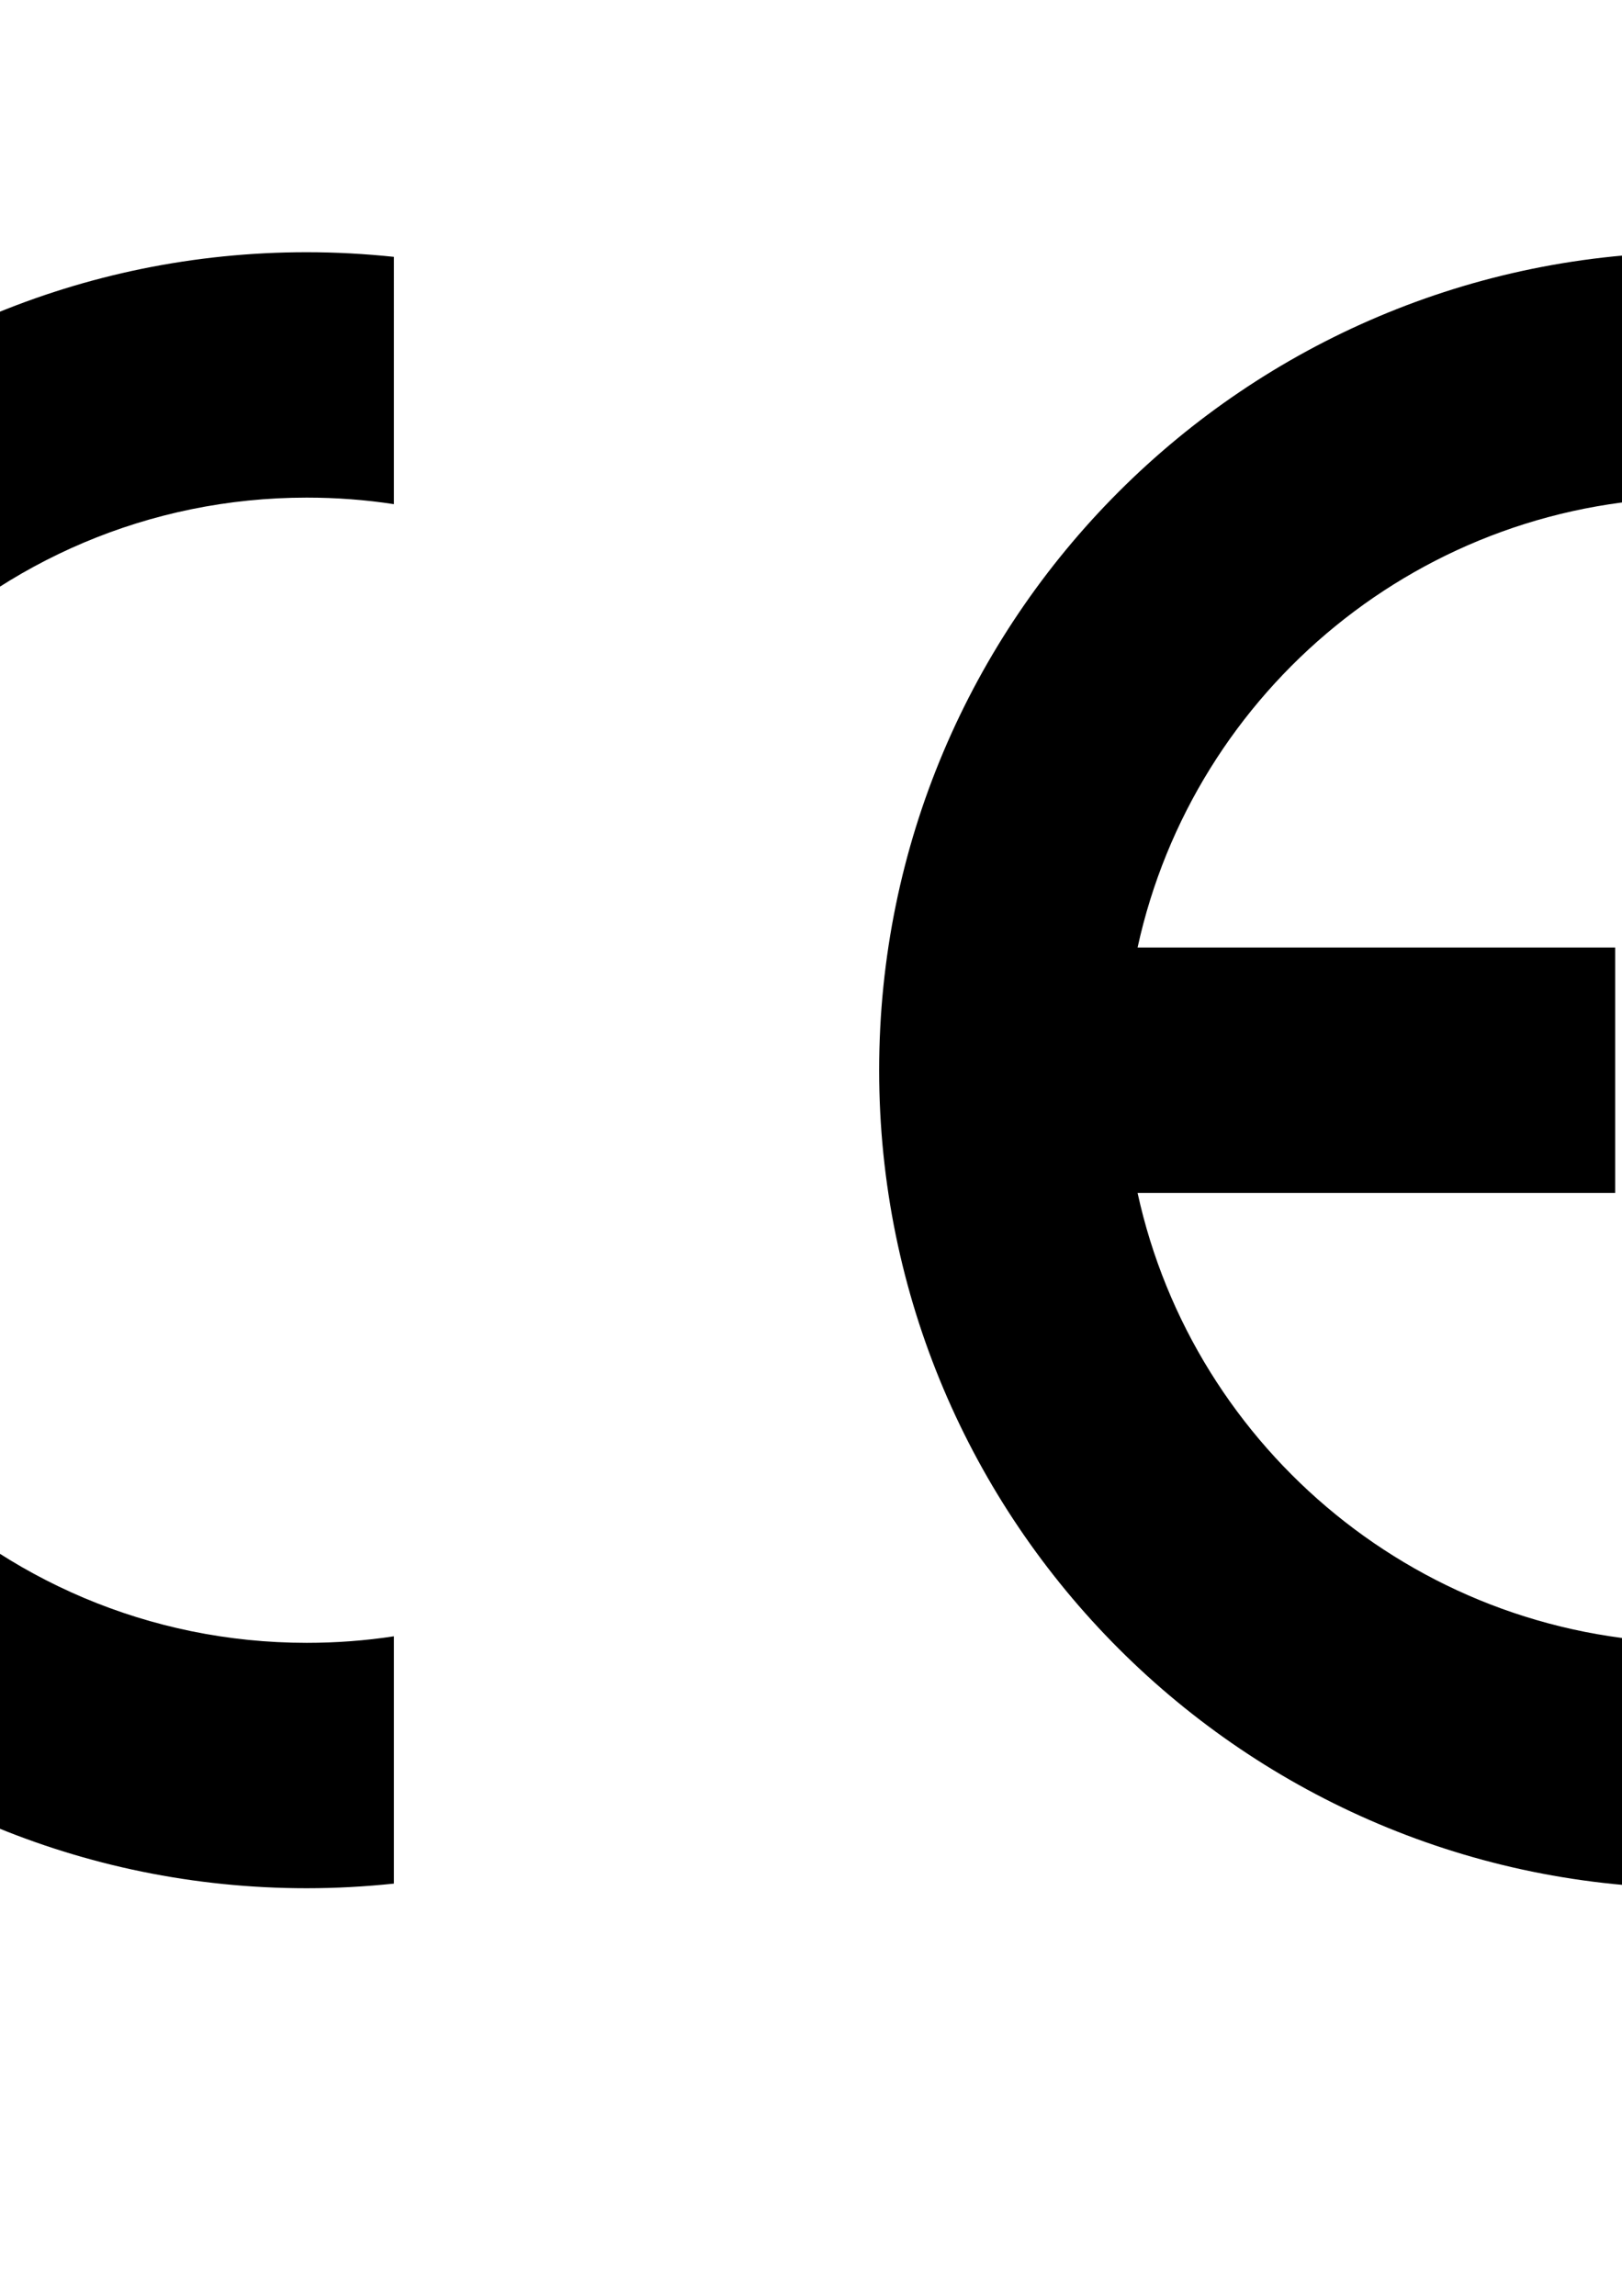 <?xml version="1.0" encoding="utf-8"?>
<!-- Generator: Adobe Illustrator 23.1.0, SVG Export Plug-In . SVG Version: 6.00 Build 0)  -->
<svg version="1.1" xmlns="http://www.w3.org/2000/svg" xmlns:xlink="http://www.w3.org/1999/xlink" x="0px" y="0px"
	 viewBox="0 0 595 842" style="enable-background:new 0 0 595 842;" xml:space="preserve">
<style type="text/css">
	.st0{display:none;}
	.st1{display:inline;}
	.st2{fill:none;stroke:#000000;}
	.st3{display:inline;fill:none;stroke:#FF0000;stroke-linecap:round;stroke-linejoin:round;}
</style>
<g id="Layer_1" class="st0">
	<g class="st1">
		<polyline class="st2" points="-248.5,32.5 893.5,32.5 893.5,766.5 -248.5,766.5 -248.5,32.5 		"/>
		<line class="st2" x1="-248.5" y1="32.5" x2="893.5" y2="766.5"/>
		<line class="st2" x1="893.5" y1="32.5" x2="-248.5" y2="766.5"/>
	</g>
</g>
<g id="contour_1" class="st0">
	<circle class="st3" cx="112.5" cy="392.5" r="210"/>
	<circle class="st3" cx="622.5" cy="392.5" r="210"/>
	<circle class="st3" cx="112.5" cy="392.5" r="300"/>
	<circle class="st3" cx="622.5" cy="392.5" r="300"/>
</g>
<g id="lettre">
	<path d="M652.5,691v-90.6c-9.8,1.4-19.8,2.1-30,2.1c-100.5,0-184.6-70.6-205.2-165h175.2v-90H417.3c20.6-94.4,104.6-165,205.2-165
		c10.2,0,20.2,0.7,30,2.1V94c-9.9-1-19.9-1.5-30-1.5c-165.7,0-300,134.3-300,300s134.3,300,300,300C632.6,692.5,642.6,692,652.5,691
		z"/>
	<path d="M-187.5,392.5c0,165.7,134.3,300,300,300c10.8,0,21.5-0.6,32-1.7v-90.7c-10.4,1.6-21.1,2.4-32,2.4c-116,0-210-94-210-210
		s94-210,210-210c10.9,0,21.6,0.8,32,2.4V94.2c-10.5-1.1-21.2-1.7-32-1.7C-53.2,92.5-187.5,226.8-187.5,392.5z"/>
</g>
<g id="Layer_3">
</g>
</svg>
